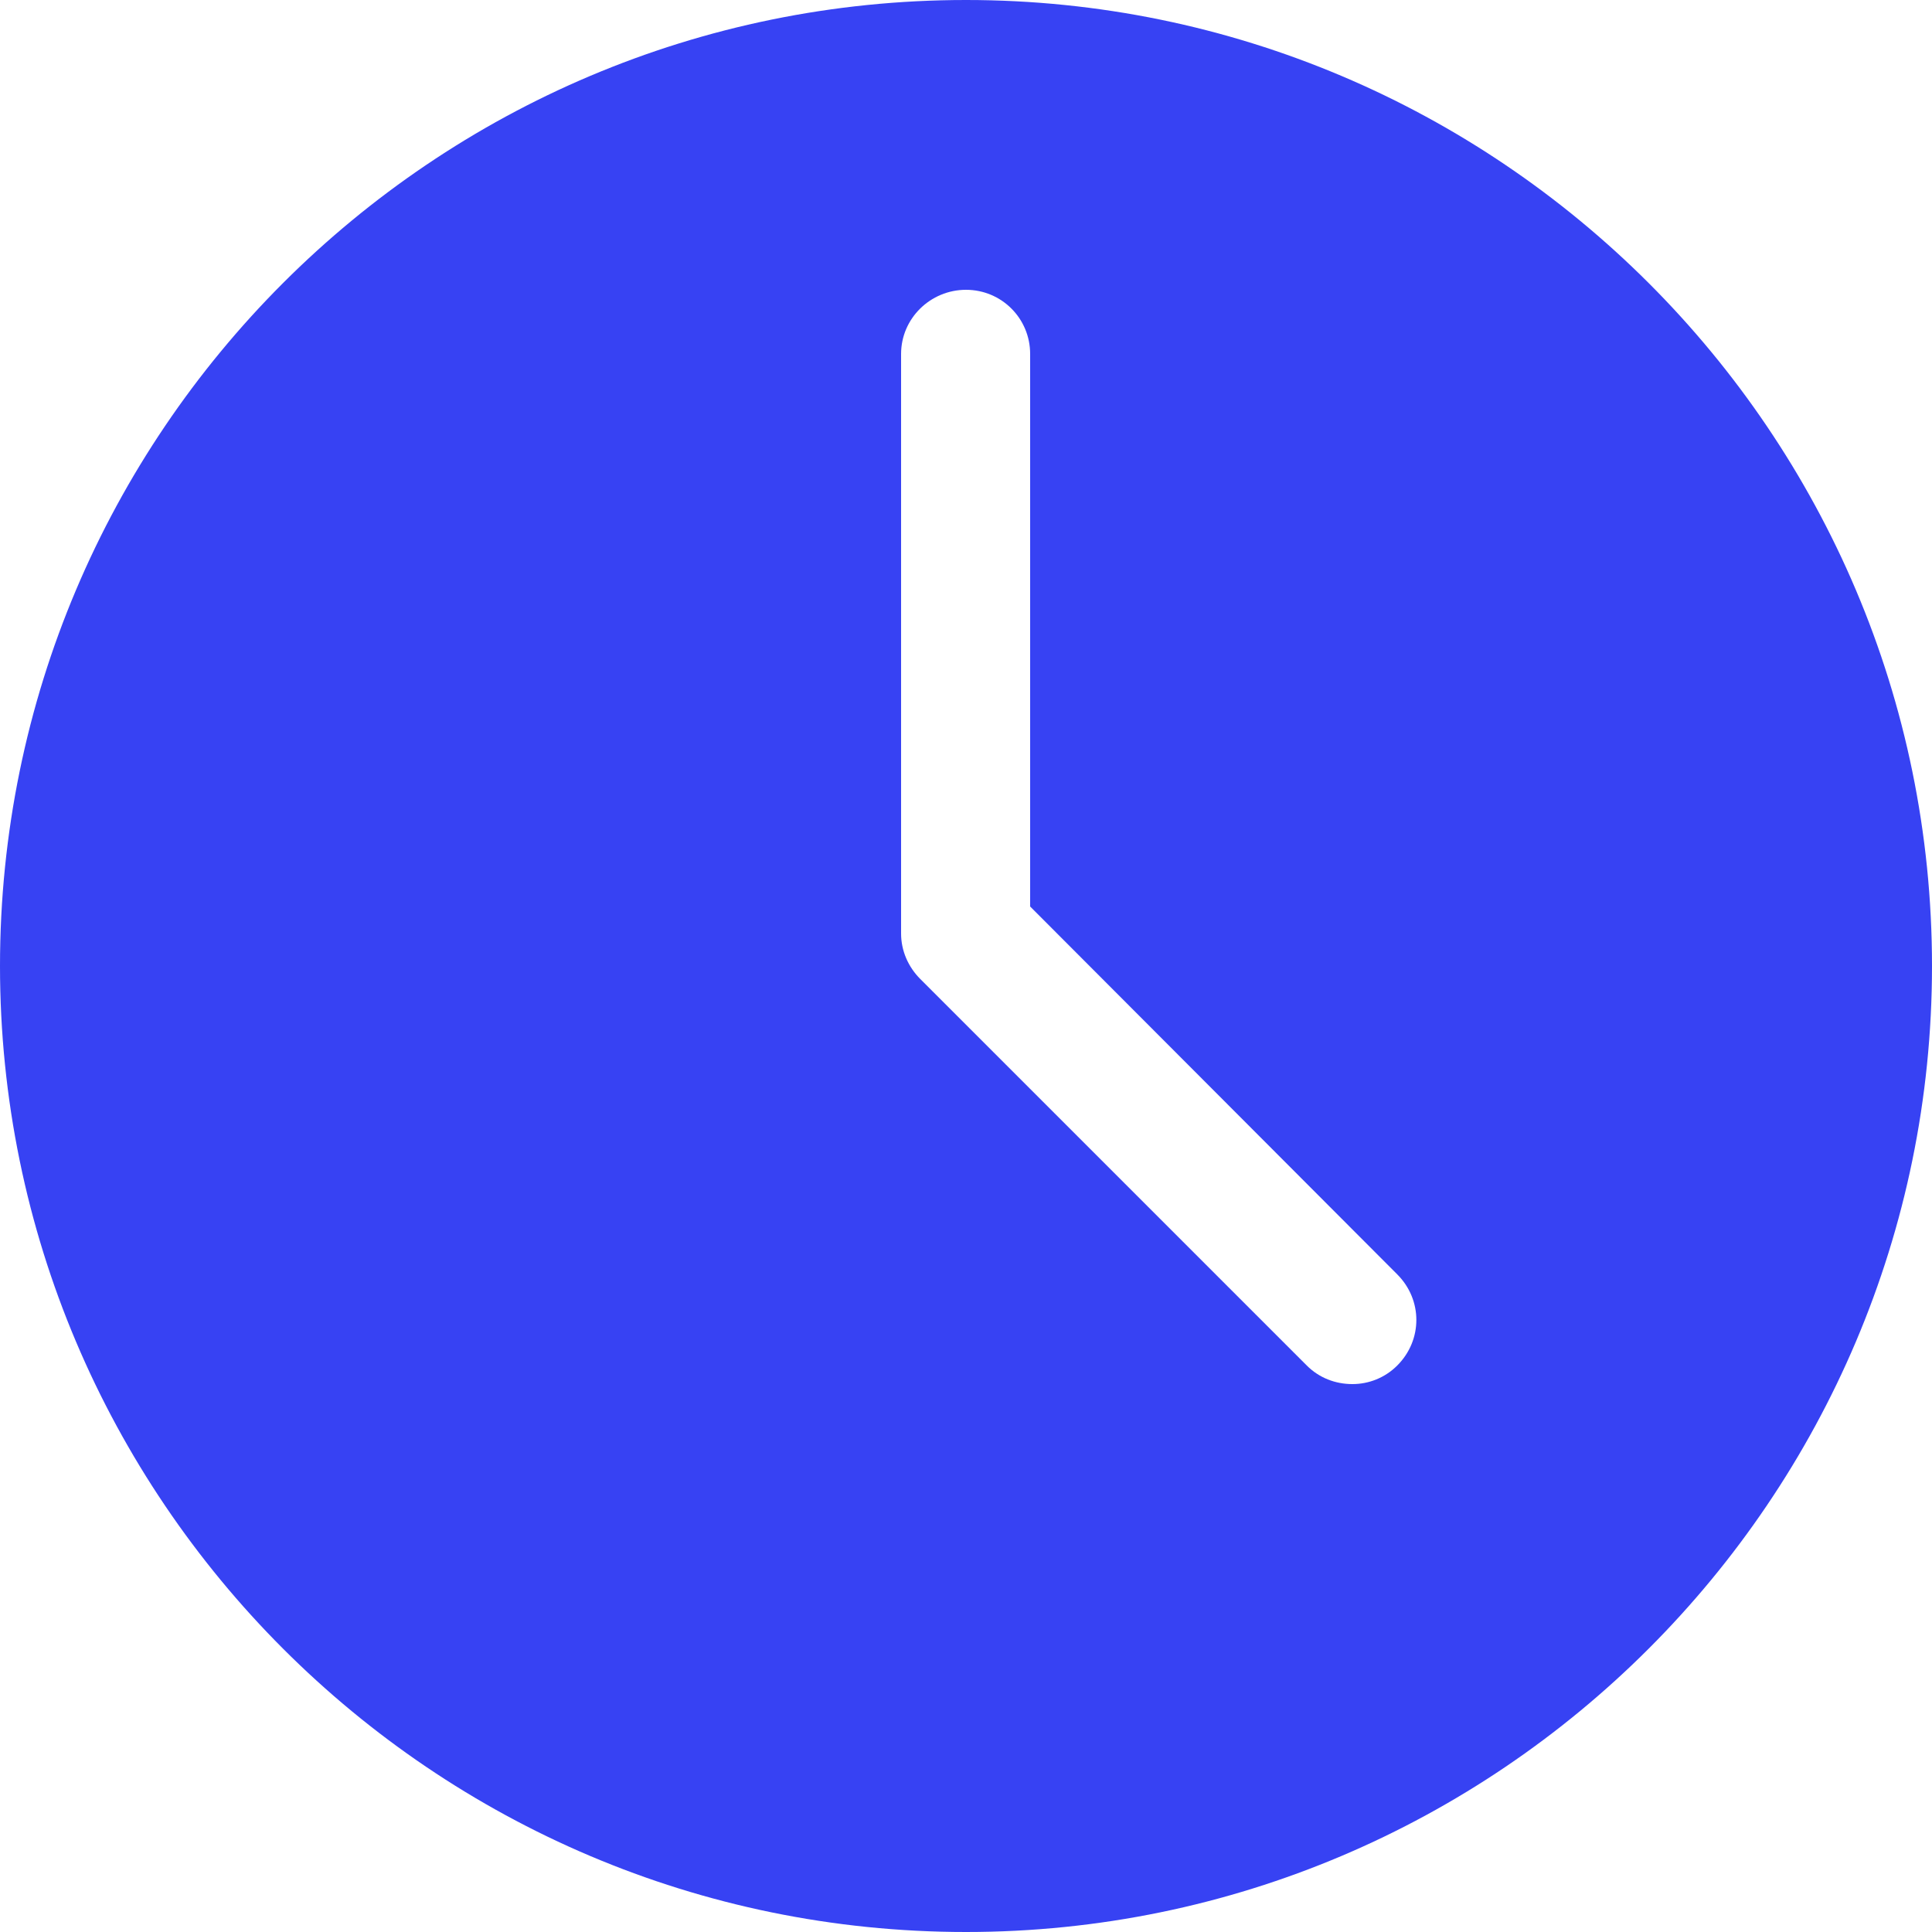 <svg width="25" height="25" viewBox="0 0 25 25" fill="none" xmlns="http://www.w3.org/2000/svg" xmlns:xlink="http://www.w3.org/1999/xlink">
	<desc>
			Created with Pixso.
	</desc>
	<defs/>
	<path id="Vector" d="M12.5 0C5.6 0 0 5.6 0 12.5C0 19.39 5.6 25 12.5 25C19.39 25 25 19.39 25 12.5C25 5.6 19.39 0 12.5 0ZM18.08 17.67C17.92 17.83 17.71 17.91 17.5 17.91C17.28 17.91 17.07 17.83 16.91 17.67L11.91 12.67C11.75 12.51 11.66 12.3 11.66 12.08L11.66 4.58C11.66 4.12 12.04 3.75 12.5 3.75C12.96 3.75 13.33 4.12 13.33 4.58L13.33 11.73L18.08 16.49C18.41 16.82 18.41 17.34 18.08 17.67Z" fill="#3742F3" fill-opacity="1" fill-rule="nonzero"/>
</svg>
